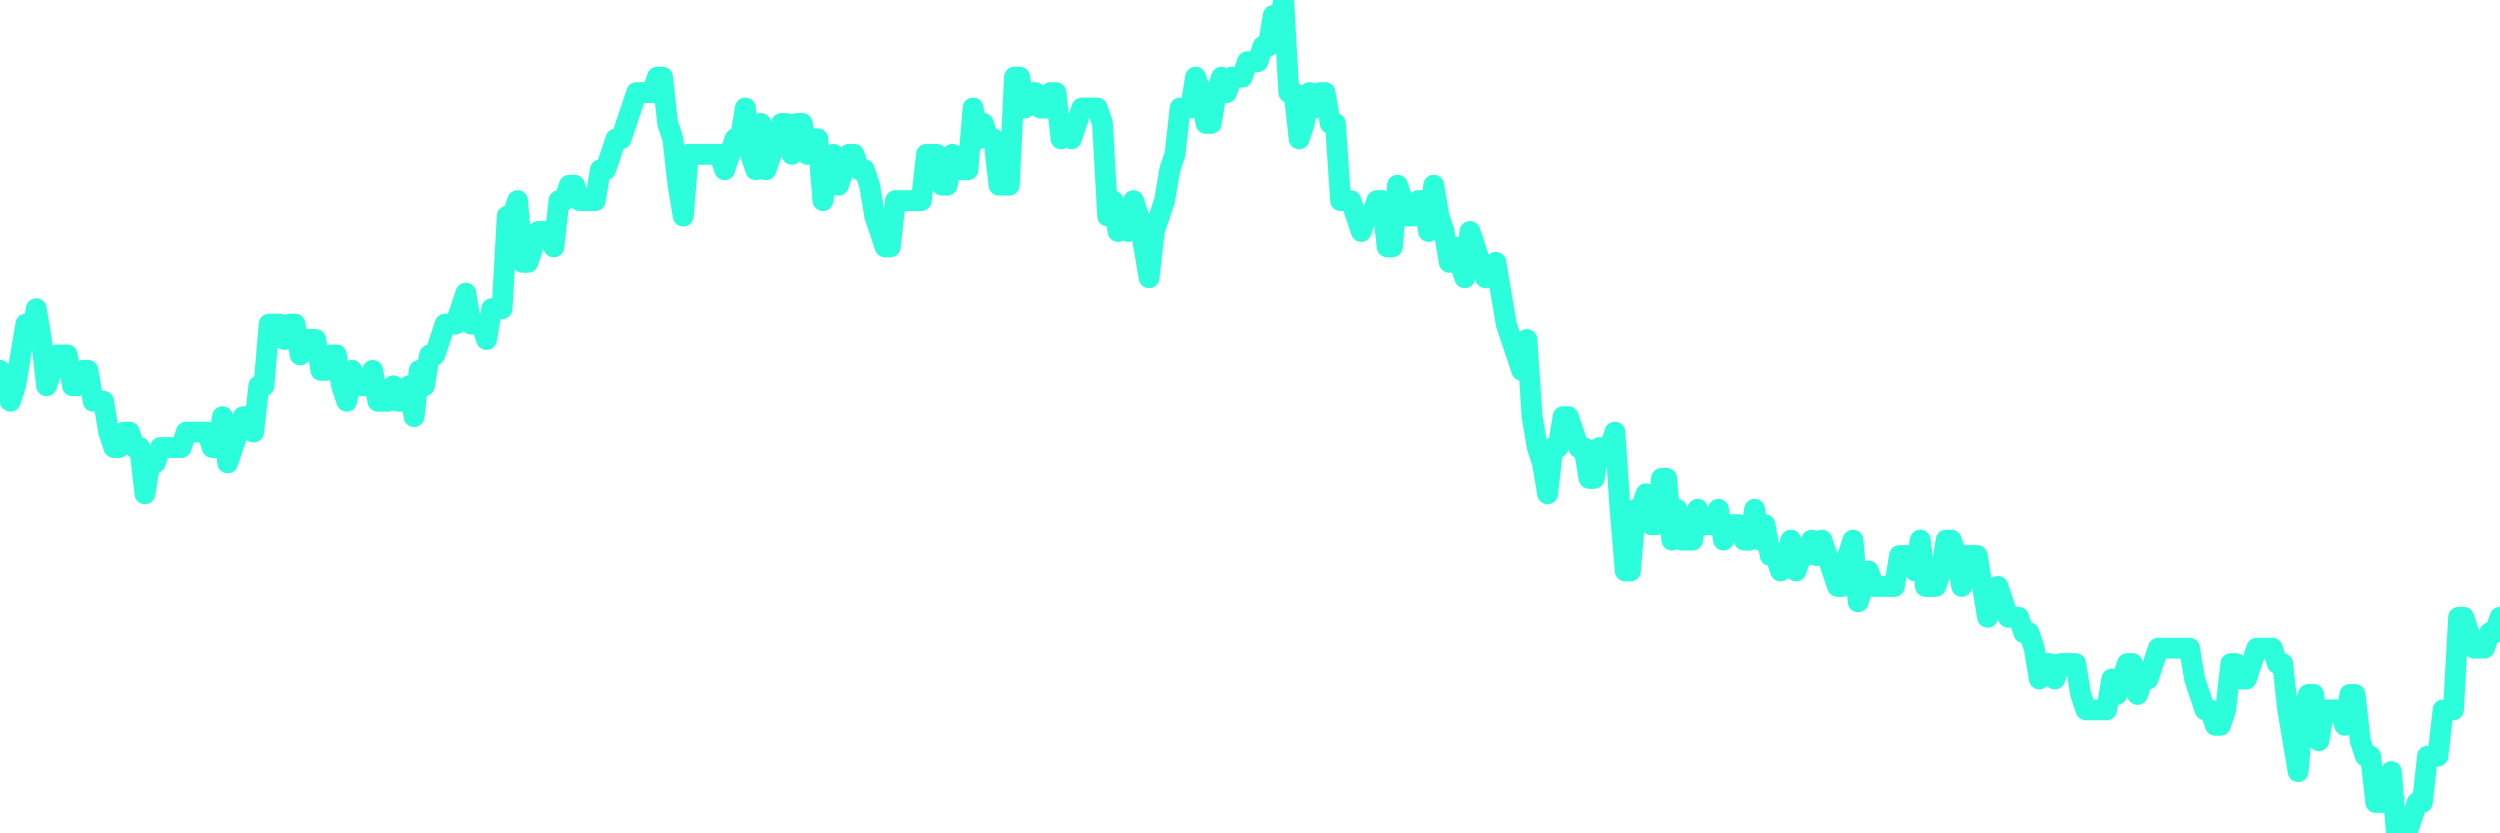 <?xml version="1.0" encoding="UTF-8"?>
<svg width="240" height="80" version="1.1" xmlns="http://www.w3.org/2000/svg">
    <path d="M0,35.556 L0.497,37.037 L0.994,38.519 L1.491,37.037 L1.988,34.074 L2.484,31.111 L2.981,32.593 L3.478,29.63 L3.975,32.593 L4.472,37.037 L4.969,35.556 L5.466,34.074 L5.963,34.074 L6.46,34.074 L6.957,37.037 L7.453,37.037 L7.95,35.556 L8.447,35.556 L8.944,38.519 L9.441,38.519 L9.938,38.519 L10.435,41.481 L10.932,42.963 L11.429,42.963 L11.925,41.481 L12.422,41.481 L12.919,42.963 L13.416,42.963 L13.913,47.407 L14.41,44.444 L14.907,44.444 L15.404,42.963 L15.901,42.963 L16.398,42.963 L16.894,42.963 L17.391,42.963 L17.888,41.481 L18.385,41.481 L18.882,41.481 L19.379,41.481 L19.876,41.481 L20.373,42.963 L20.87,42.963 L21.366,40 L21.863,44.444 L22.36,42.963 L22.857,41.481 L23.354,40 L23.851,40 L24.348,41.481 L24.845,37.037 L25.342,37.037 L25.839,31.111 L26.335,31.111 L26.832,31.111 L27.329,32.593 L27.826,31.111 L28.323,31.111 L28.82,34.074 L29.317,32.593 L29.814,32.593 L30.311,32.593 L30.807,35.556 L31.304,35.556 L31.801,34.074 L32.298,34.074 L32.795,37.037 L33.292,38.519 L33.789,35.556 L34.286,37.037 L34.783,37.037 L35.28,37.037 L35.776,35.556 L36.273,38.519 L36.77,38.519 L37.267,38.519 L37.764,37.037 L38.261,38.519 L38.758,38.519 L39.255,37.037 L39.752,40 L40.248,35.556 L40.745,37.037 L41.242,34.074 L41.739,34.074 L42.236,32.593 L42.733,31.111 L43.23,31.111 L43.727,31.111 L44.224,29.63 L44.72,28.148 L45.217,31.111 L45.714,31.111 L46.211,31.111 L46.708,32.593 L47.205,29.63 L47.702,29.63 L48.199,29.63 L48.696,20.741 L49.193,20.741 L49.689,19.259 L50.186,25.185 L50.683,25.185 L51.18,23.704 L51.677,22.222 L52.174,22.222 L52.671,22.222 L53.168,23.704 L53.665,19.259 L54.161,19.259 L54.658,17.778 L55.155,17.778 L55.652,19.259 L56.149,19.259 L56.646,19.259 L57.143,19.259 L57.64,16.296 L58.137,16.296 L58.634,14.815 L59.13,13.333 L59.627,13.333 L60.124,11.852 L60.621,10.37 L61.118,8.889 L61.615,8.889 L62.112,8.889 L62.609,8.889 L63.106,7.407 L63.602,7.407 L64.099,11.852 L64.596,13.333 L65.093,17.778 L65.59,20.741 L66.087,14.815 L66.584,14.815 L67.081,14.815 L67.578,14.815 L68.075,14.815 L68.571,14.815 L69.068,14.815 L69.565,16.296 L70.062,14.815 L70.559,13.333 L71.056,13.333 L71.553,10.37 L72.05,14.815 L72.547,16.296 L73.043,11.852 L73.54,16.296 L74.037,14.815 L74.534,13.333 L75.031,11.852 L75.528,11.852 L76.025,14.815 L76.522,11.852 L77.019,11.852 L77.516,14.815 L78.012,13.333 L78.509,13.333 L79.006,19.259 L79.503,16.296 L80,14.815 L80.497,17.778 L80.994,16.296 L81.491,14.815 L81.988,14.815 L82.484,16.296 L82.981,16.296 L83.478,17.778 L83.975,20.741 L84.472,22.222 L84.969,23.704 L85.466,23.704 L85.963,19.259 L86.46,19.259 L86.957,19.259 L87.453,19.259 L87.95,19.259 L88.447,19.259 L88.944,14.815 L89.441,14.815 L89.938,14.815 L90.435,17.778 L90.932,17.778 L91.429,14.815 L91.925,16.296 L92.422,16.296 L92.919,16.296 L93.416,10.37 L93.913,13.333 L94.41,11.852 L94.907,13.333 L95.404,13.333 L95.901,17.778 L96.398,17.778 L96.894,17.778 L97.391,7.407 L97.888,7.407 L98.385,10.37 L98.882,8.889 L99.379,8.889 L99.876,10.37 L100.373,10.37 L100.87,8.889 L101.366,8.889 L101.863,13.333 L102.36,11.852 L102.857,13.333 L103.354,11.852 L103.851,10.37 L104.348,10.37 L104.845,10.37 L105.342,10.37 L105.839,11.852 L106.335,20.741 L106.832,19.259 L107.329,22.222 L107.826,20.741 L108.323,22.222 L108.82,19.259 L109.317,20.741 L109.814,23.704 L110.311,26.667 L110.807,22.222 L111.304,20.741 L111.801,19.259 L112.298,16.296 L112.795,14.815 L113.292,10.37 L113.789,10.37 L114.286,10.37 L114.783,7.407 L115.28,8.889 L115.776,11.852 L116.273,11.852 L116.77,8.889 L117.267,7.407 L117.764,8.889 L118.261,7.407 L118.758,7.407 L119.255,7.407 L119.752,5.926 L120.248,5.926 L120.745,5.926 L121.242,4.444 L121.739,4.444 L122.236,1.481 L122.733,2.963 L123.23,0 L123.727,8.889 L124.224,8.889 L124.72,13.333 L125.217,11.852 L125.714,8.889 L126.211,10.37 L126.708,8.889 L127.205,8.889 L127.702,11.852 L128.199,11.852 L128.696,19.259 L129.193,19.259 L129.689,19.259 L130.186,20.741 L130.683,22.222 L131.18,20.741 L131.677,20.741 L132.174,19.259 L132.671,19.259 L133.168,23.704 L133.665,23.704 L134.161,17.778 L134.658,19.259 L135.155,20.741 L135.652,20.741 L136.149,19.259 L136.646,19.259 L137.143,22.222 L137.64,17.778 L138.137,20.741 L138.634,22.222 L139.13,25.185 L139.627,23.704 L140.124,25.185 L140.621,26.667 L141.118,22.222 L141.615,23.704 L142.112,25.185 L142.609,26.667 L143.106,26.667 L143.602,25.185 L144.099,28.148 L144.596,31.111 L145.093,32.593 L145.59,34.074 L146.087,35.556 L146.584,32.593 L147.081,40 L147.578,42.963 L148.075,44.444 L148.571,47.407 L149.068,42.963 L149.565,42.963 L150.062,40 L150.559,40 L151.056,41.481 L151.553,42.963 L152.05,42.963 L152.547,45.926 L153.043,45.926 L153.54,42.963 L154.037,42.963 L154.534,42.963 L155.031,41.481 L155.528,48.889 L156.025,54.815 L156.522,54.815 L157.019,48.889 L157.516,48.889 L158.012,47.407 L158.509,50.37 L159.006,50.37 L159.503,45.926 L160,45.926 L160.497,51.852 L160.994,48.889 L161.491,51.852 L161.988,51.852 L162.484,51.852 L162.981,48.889 L163.478,50.37 L163.975,50.37 L164.472,50.37 L164.969,48.889 L165.466,51.852 L165.963,50.37 L166.46,50.37 L166.957,50.37 L167.453,51.852 L167.95,51.852 L168.447,48.889 L168.944,51.852 L169.441,50.37 L169.938,53.333 L170.435,53.333 L170.932,54.815 L171.429,53.333 L171.925,51.852 L172.422,54.815 L172.919,53.333 L173.416,53.333 L173.913,51.852 L174.41,53.333 L174.907,51.852 L175.404,53.333 L175.901,54.815 L176.398,56.296 L176.894,56.296 L177.391,53.333 L177.888,51.852 L178.385,57.778 L178.882,56.296 L179.379,54.815 L179.876,56.296 L180.373,56.296 L180.87,56.296 L181.366,56.296 L181.863,56.296 L182.36,53.333 L182.857,53.333 L183.354,53.333 L183.851,54.815 L184.348,51.852 L184.845,56.296 L185.342,56.296 L185.839,56.296 L186.335,54.815 L186.832,51.852 L187.329,51.852 L187.826,53.333 L188.323,56.296 L188.82,53.333 L189.317,53.333 L189.814,53.333 L190.311,56.296 L190.807,59.259 L191.304,57.778 L191.801,56.296 L192.298,57.778 L192.795,59.259 L193.292,59.259 L193.789,59.259 L194.286,60.741 L194.783,60.741 L195.28,62.222 L195.776,65.185 L196.273,63.704 L196.77,63.704 L197.267,65.185 L197.764,63.704 L198.261,63.704 L198.758,63.704 L199.255,63.704 L199.752,66.667 L200.248,68.148 L200.745,68.148 L201.242,68.148 L201.739,68.148 L202.236,68.148 L202.733,65.185 L203.23,66.667 L203.727,65.185 L204.224,63.704 L204.72,63.704 L205.217,66.667 L205.714,65.185 L206.211,65.185 L206.708,63.704 L207.205,62.222 L207.702,62.222 L208.199,62.222 L208.696,62.222 L209.193,62.222 L209.689,62.222 L210.186,62.222 L210.683,65.185 L211.18,66.667 L211.677,68.148 L212.174,68.148 L212.671,69.63 L213.168,69.63 L213.665,68.148 L214.161,63.704 L214.658,63.704 L215.155,65.185 L215.652,65.185 L216.149,63.704 L216.646,62.222 L217.143,62.222 L217.64,62.222 L218.137,62.222 L218.634,63.704 L219.13,63.704 L219.627,68.148 L220.124,71.111 L220.621,74.074 L221.118,68.148 L221.615,66.667 L222.112,66.667 L222.609,71.111 L223.106,68.148 L223.602,68.148 L224.099,68.148 L224.596,68.148 L225.093,69.63 L225.59,66.667 L226.087,66.667 L226.584,71.111 L227.081,72.593 L227.578,72.593 L228.075,77.037 L228.571,77.037 L229.068,77.037 L229.565,74.074 L230.062,80 L230.559,80 L231.056,80 L231.553,78.519 L232.05,77.037 L232.547,77.037 L233.043,72.593 L233.54,72.593 L234.037,72.593 L234.534,68.148 L235.031,68.148 L235.528,68.148 L236.025,59.259 L236.522,59.259 L237.019,60.741 L237.516,62.222 L238.012,62.222 L238.509,62.222 L239.006,60.741 L239.503,60.741 L240,59.259" 
        fill="none" 
        stroke="#2CFEDC" 
        stroke-width="2" 
        stroke-linecap="round" 
        stroke-linejoin="round"/>
</svg>